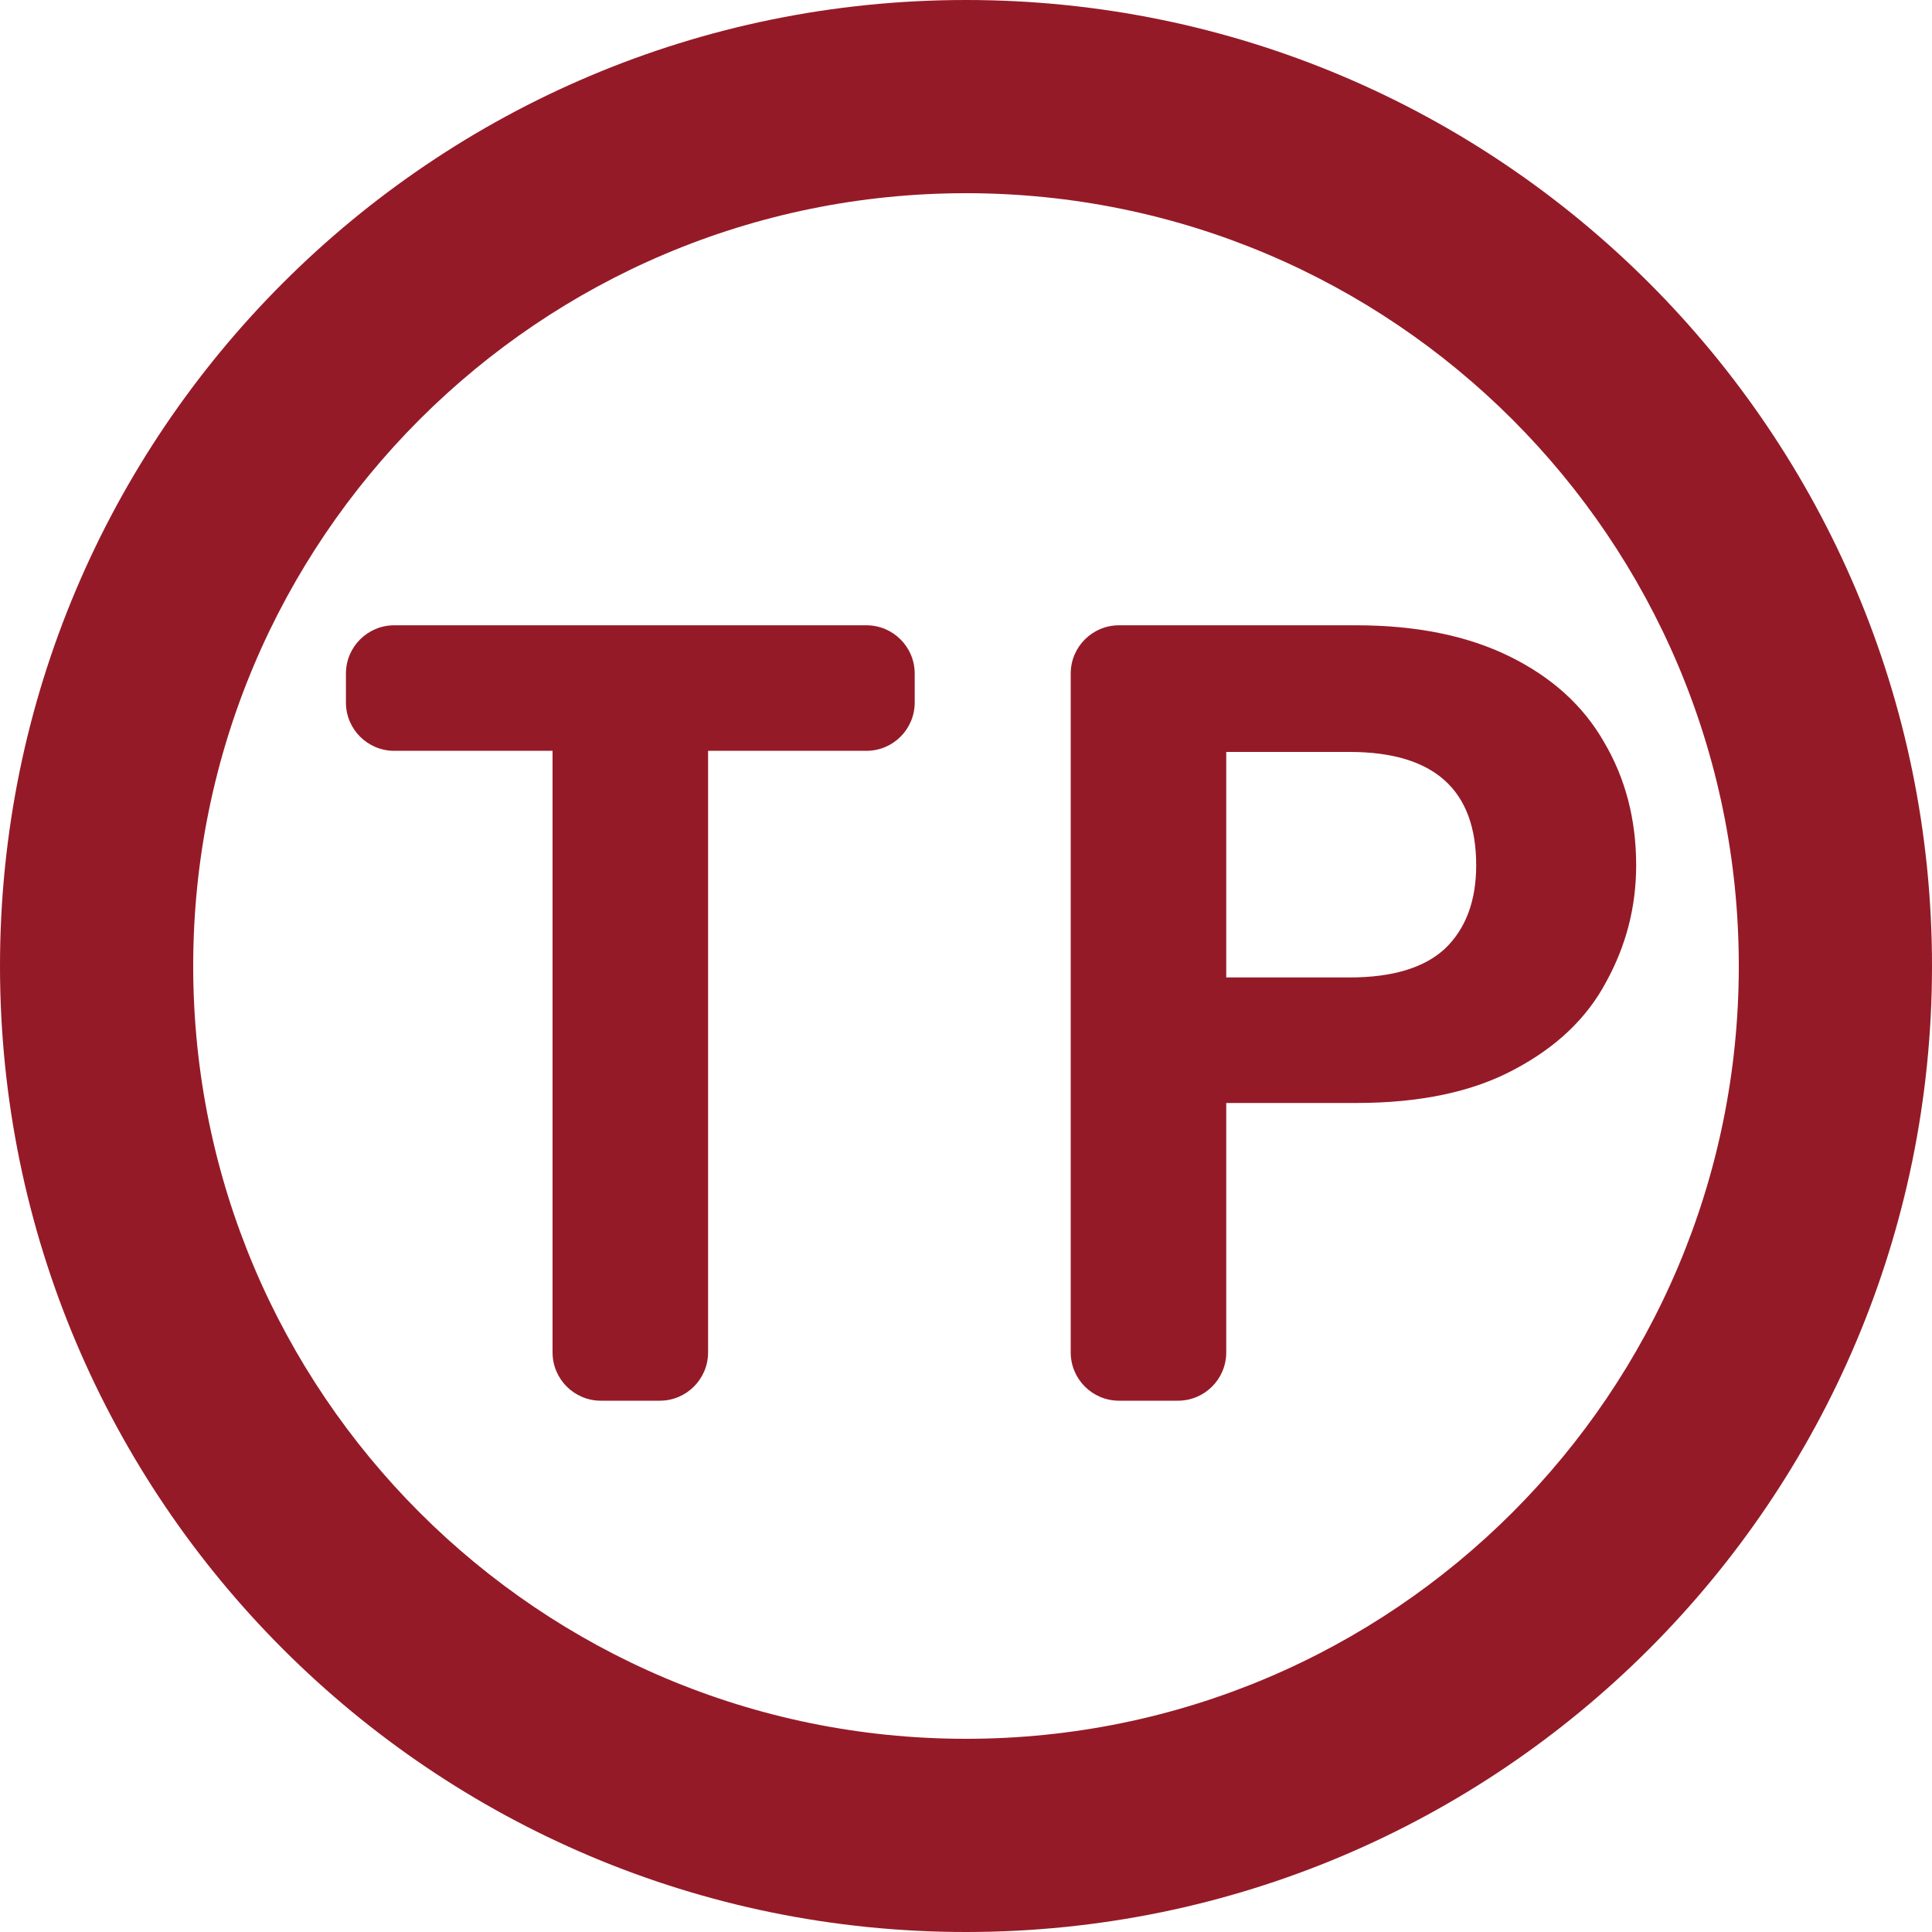 <svg width="80" height="80" viewBox="0 0 80 80" fill="none" xmlns="http://www.w3.org/2000/svg">
<path fill-rule="evenodd" clip-rule="evenodd" d="M40 72C57.673 72 72 57.673 72 40C72 22.327 57.673 8 40 8C22.327 8 8 22.327 8 40C8 57.673 22.327 72 40 72ZM40 80C62.091 80 80 62.091 80 40C80 17.909 62.091 0 40 0C17.909 0 0 17.909 0 40C0 62.091 17.909 80 40 80Z" fill="#951A27"/>
<path d="M35.876 25.892C36.981 25.892 37.876 26.787 37.876 27.892V29.09C37.876 30.195 36.981 31.09 35.876 31.09H29.32V56C29.32 57.105 28.425 58 27.32 58H24.88C23.776 58 22.88 57.105 22.88 56V31.09H16.324C15.22 31.09 14.324 30.195 14.324 29.09V27.892C14.324 26.787 15.22 25.892 16.324 25.892H35.876Z" fill="#951A27"/>
<path d="M67.75 35.828C67.75 37.545 67.336 39.155 66.508 40.658C65.711 42.161 64.438 43.372 62.69 44.292C60.973 45.212 58.795 45.672 56.158 45.672H50.776V56C50.776 57.105 49.881 58 48.776 58H46.336C45.231 58 44.336 57.105 44.336 56V27.892C44.336 26.787 45.231 25.892 46.336 25.892H56.158C58.642 25.892 60.758 26.321 62.506 27.18C64.254 28.039 65.557 29.219 66.416 30.722C67.305 32.225 67.75 33.927 67.75 35.828ZM55.882 40.474C57.661 40.474 58.979 40.075 59.838 39.278C60.697 38.45 61.126 37.3 61.126 35.828C61.126 32.7 59.378 31.136 55.882 31.136H50.776V40.474H55.882Z" fill="#951A27"/>
</svg>

